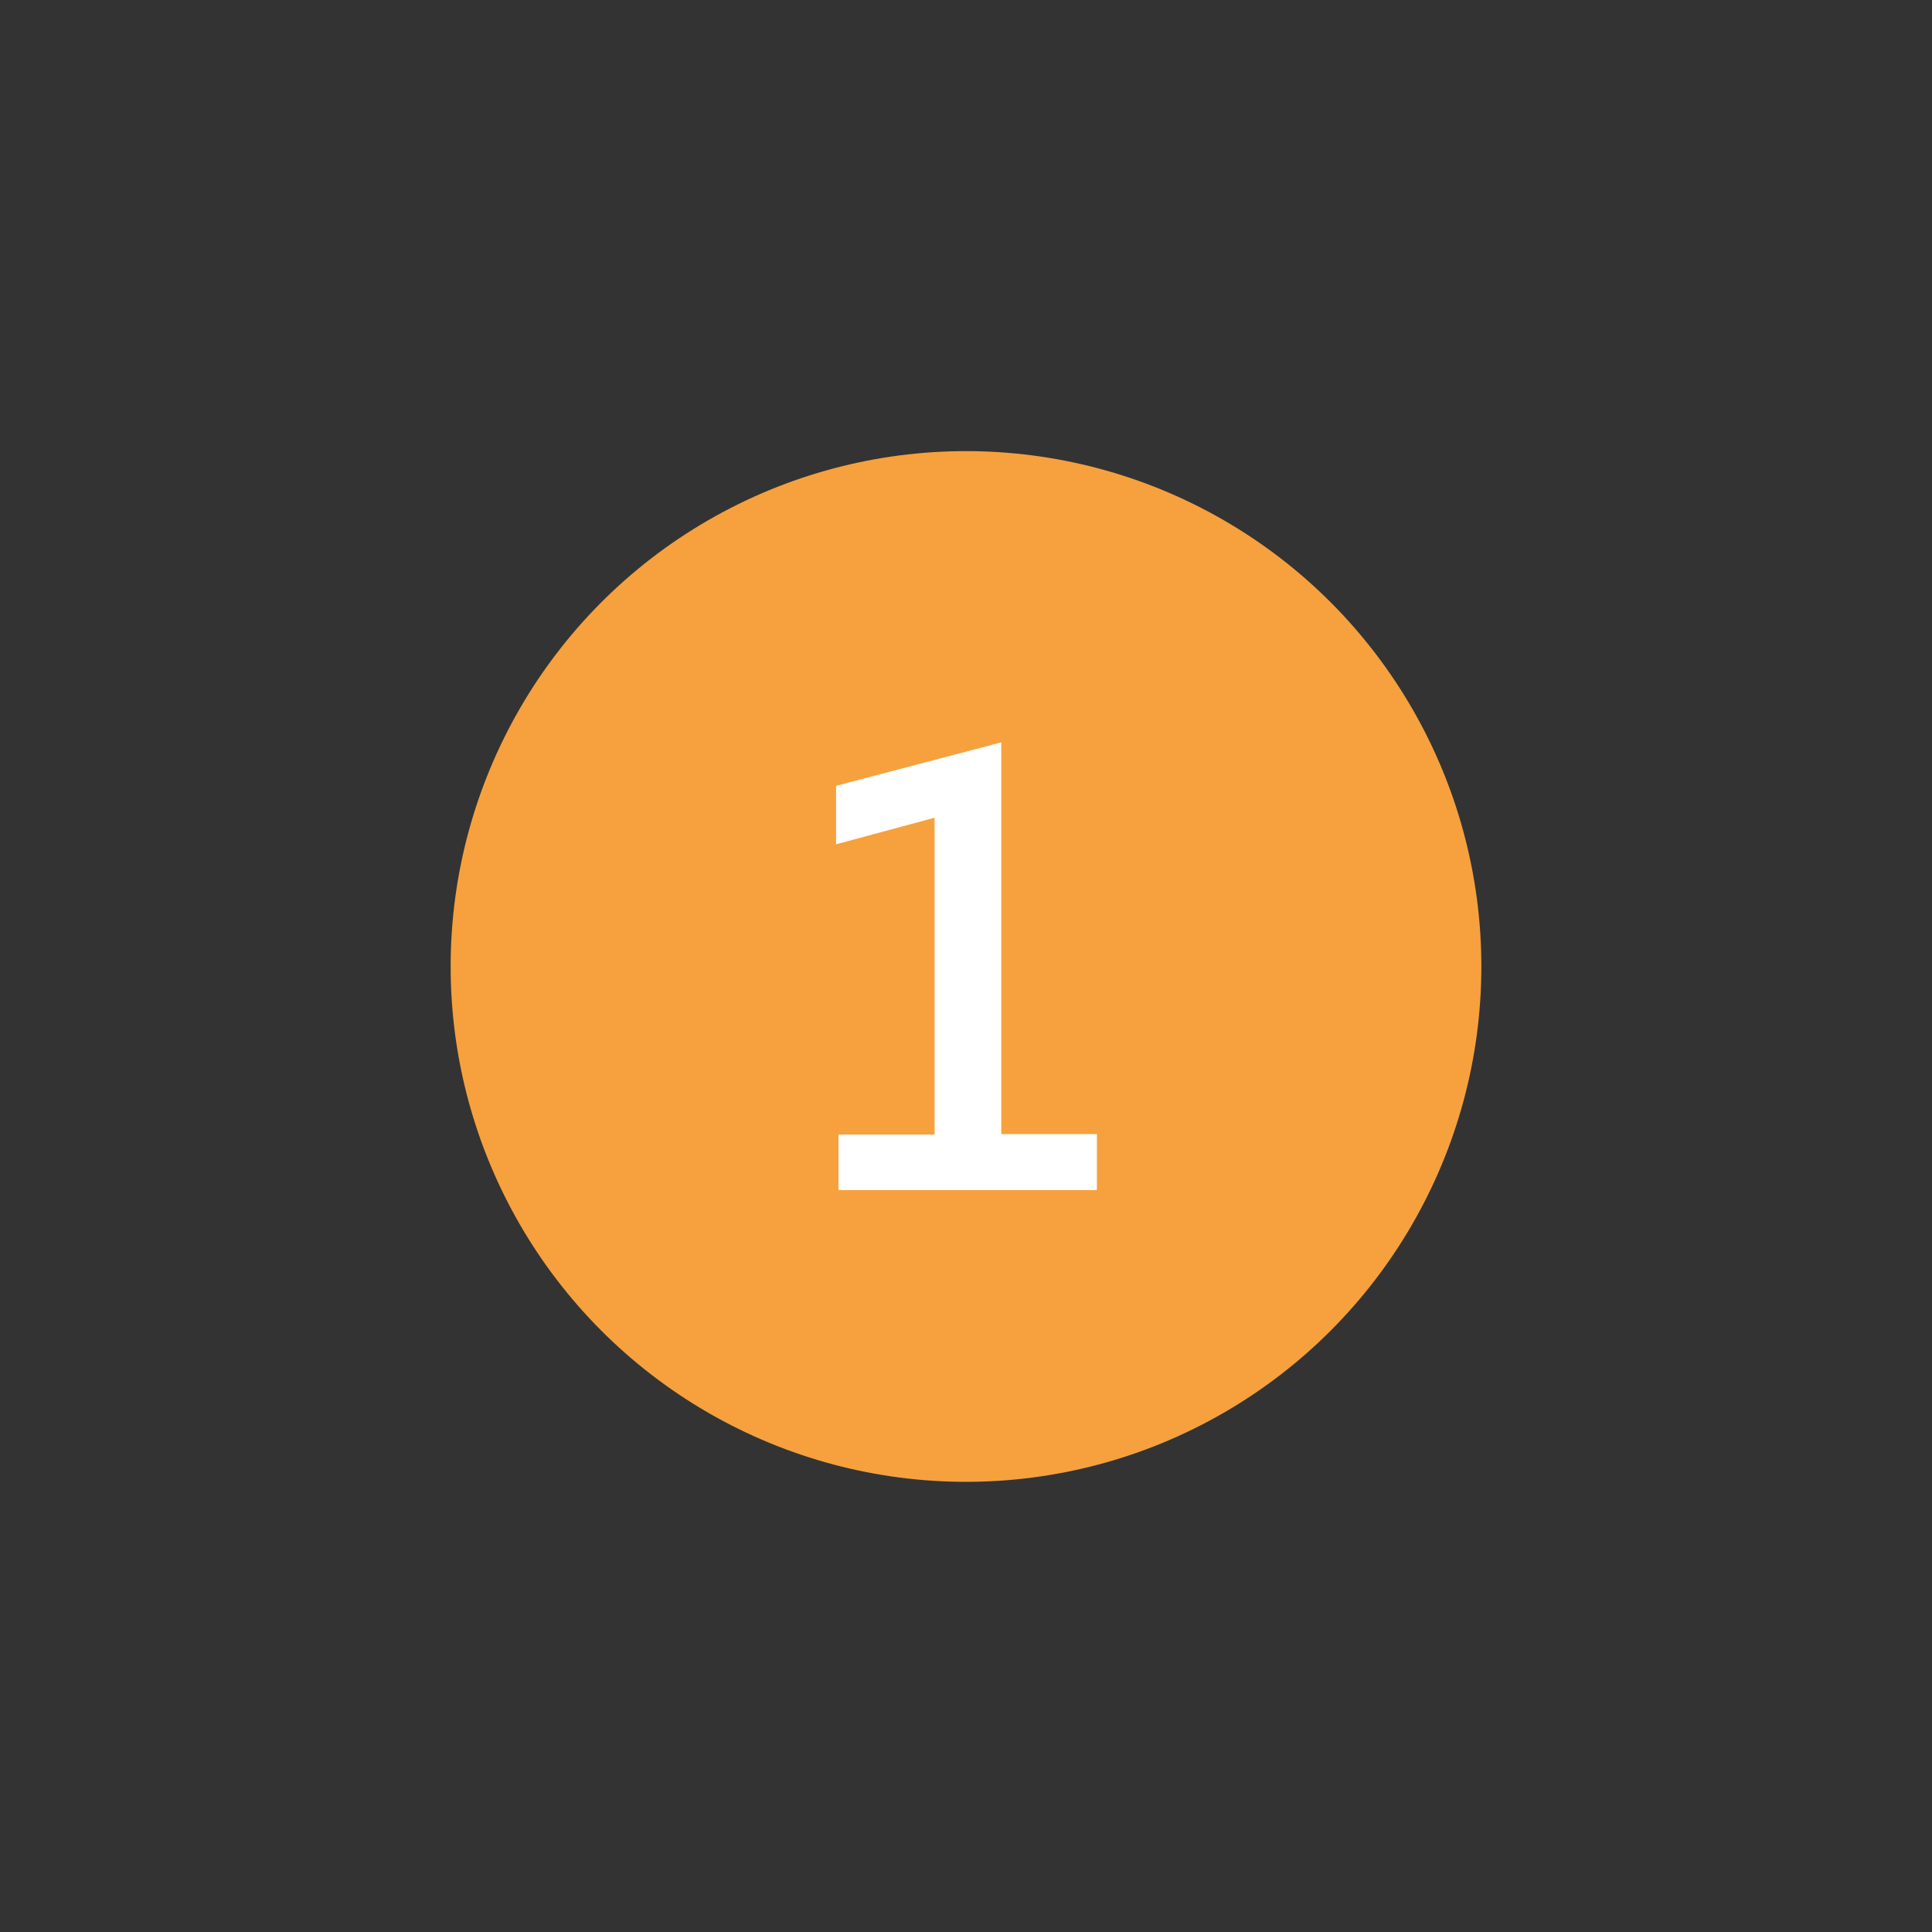 <?xml version="1.0" encoding="UTF-8"?>
<svg id="_000" data-name="000" xmlns="http://www.w3.org/2000/svg" viewBox="0 0 40 40">
  <rect x="0" y="0" width="40" height="40" fill="#333333" stroke="none"/>
  <defs>
    <style>
      .cls-1 {
        fill: #f6a13e;
      }

      .cls-1, .cls-2 {
        stroke-width: 0px;
      }

      .cls-2 {
        fill: #fff;
      }
    </style>
  </defs>
  <circle class="cls-1" cx="20" cy="20.01" r="10.67"/>
  <path class="cls-2" d="m22.7,24.64h-5.34v-1.15h1.99v-6.56l-2.04.55v-1.21l3.42-.9v8.11h1.98v1.15Z"/>
</svg>